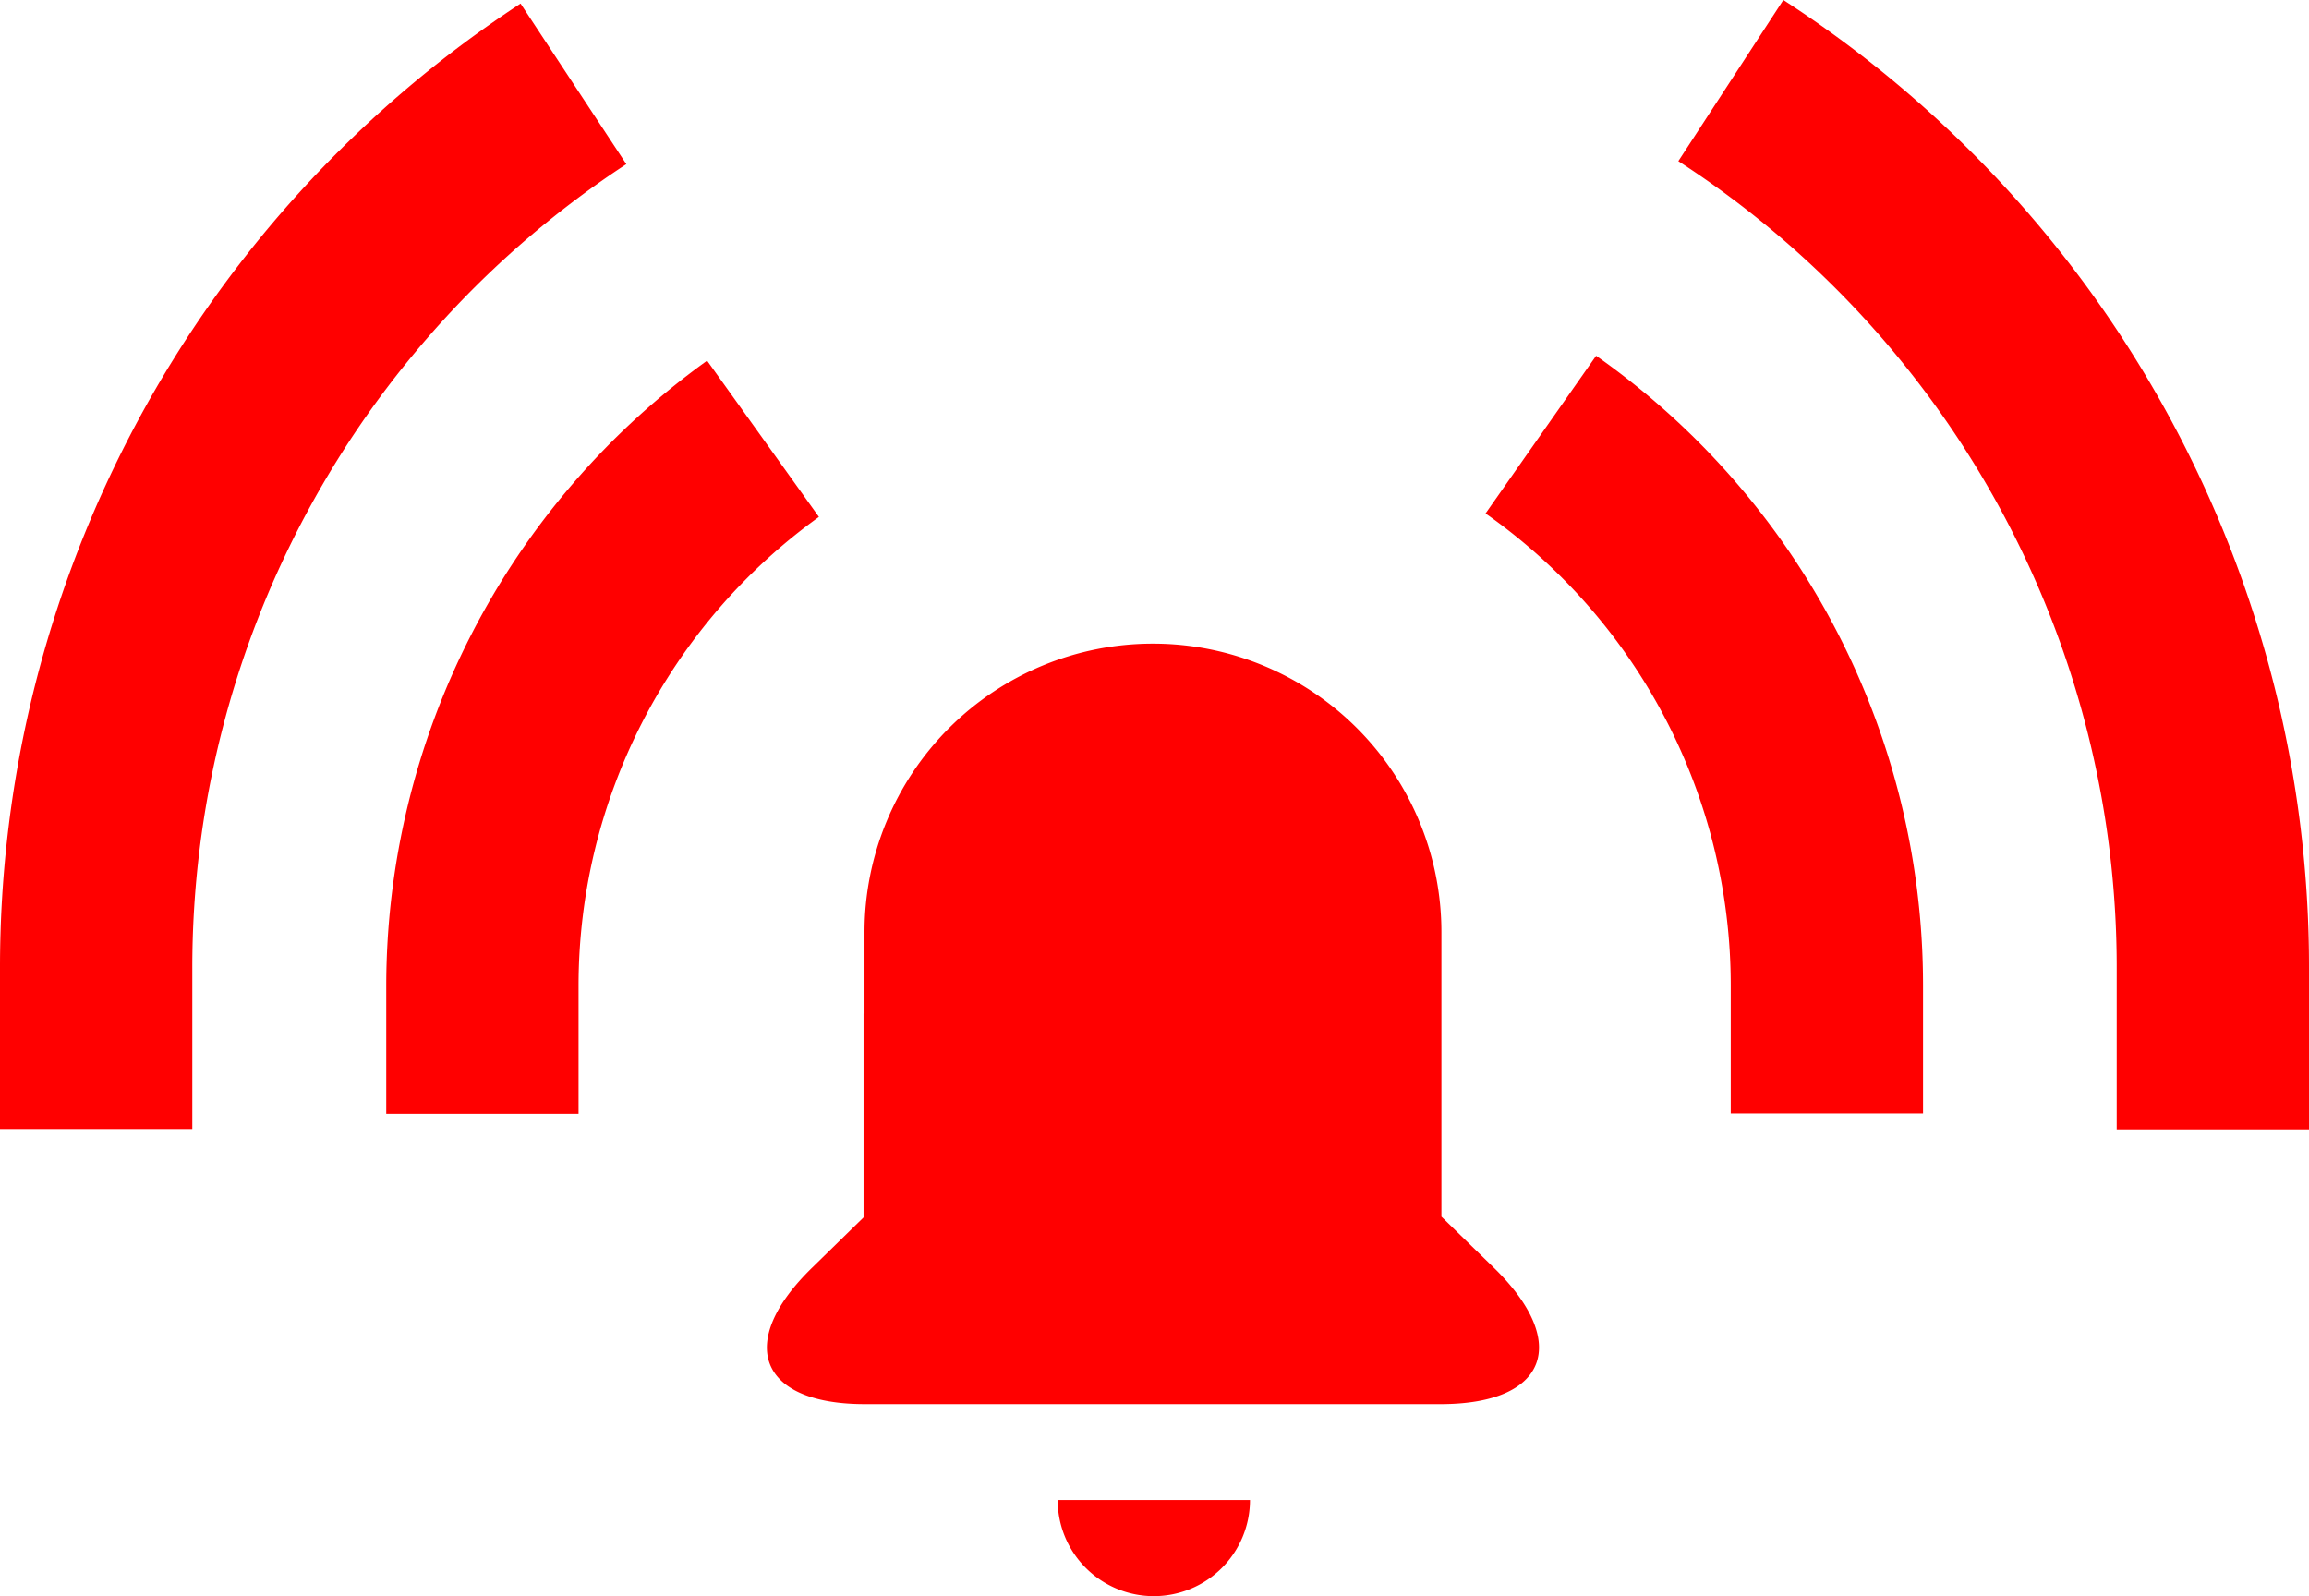 <svg xmlns="http://www.w3.org/2000/svg" viewBox="0 0 24.014 16.603" fill="#ff0000"><path d="M12 16.6a1 1 0 0 0 1-1h-2a1 1 0 0 0 1 1zM15.534 13.182l-.543-.529V9.694a3 3 0 1 0-6 0v.848h-.01v2.119l-.533.521c-.8.778-.558 1.416.533 1.421h6.01c1.1-.003 1.345-.64.543-1.421zM20 11.579v-1.332A8.005 8.005 0 0 0 16.6 3.7l-1.15 1.64A6 6 0 0 1 18 10.247v1.332zM7.354 3.751a8.016 8.016 0 0 0-3.337 6.5v1.332h2v-1.336a6.012 6.012 0 0 1 2.5-4.871zM18.547 0l-1.092 1.676a9.986 9.986 0 0 1 4.559 8.4v1.669h2v-1.673A11.979 11.979 0 0 0 18.547 0zM2 10.072a9.99 9.99 0 0 1 4.514-8.365l-1.1-1.67A11.984 11.984 0 0 0 0 10.072v1.669h2z"/></svg>